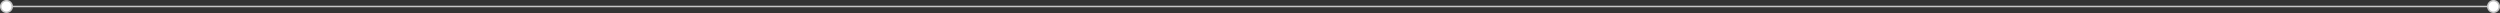 <?xml version="1.0" encoding="UTF-8"?> <svg xmlns="http://www.w3.org/2000/svg" viewBox="0 0 819.99 4.26"><rect x="0" y="0" width="819.99" height="4.26" fill="#333333" stroke="none"/> <defs> <style>.cls-1{fill:none;stroke:#c6c6c6;stroke-miterlimit:10;stroke-width:0.5px;}.cls-2{fill:#fff;}.cls-3{fill:#c6c6c6;}</style> </defs> <title>Ресурс 21</title> <g id="Слой_2" data-name="Слой 2"> <g id="Слой_2-2" data-name="Слой 2"> <line class="cls-1" x1="2.02" y1="2.13" x2="817.97" y2="2.13"></line> <path class="cls-2" d="M2.13,4A1.88,1.88,0,1,1,4,2.13,1.88,1.88,0,0,1,2.13,4Z"></path> <path class="cls-3" d="M2.13,4.26A2.13,2.13,0,1,0,0,2.13,2.14,2.14,0,0,0,2.13,4.26ZM2.13.5A1.63,1.63,0,1,1,.5,2.13,1.63,1.63,0,0,1,2.13.5Z"></path> <circle class="cls-2" cx="817.86" cy="2.13" r="1.88"></circle> <path class="cls-3" d="M817.86,4.26A2.13,2.13,0,1,1,820,2.13a2.14,2.14,0,0,1-2.13,2.13Zm0-3.76a1.63,1.63,0,1,0,1.63,1.63A1.63,1.63,0,0,0,817.86.5Z"></path> </g> </g> </svg> 